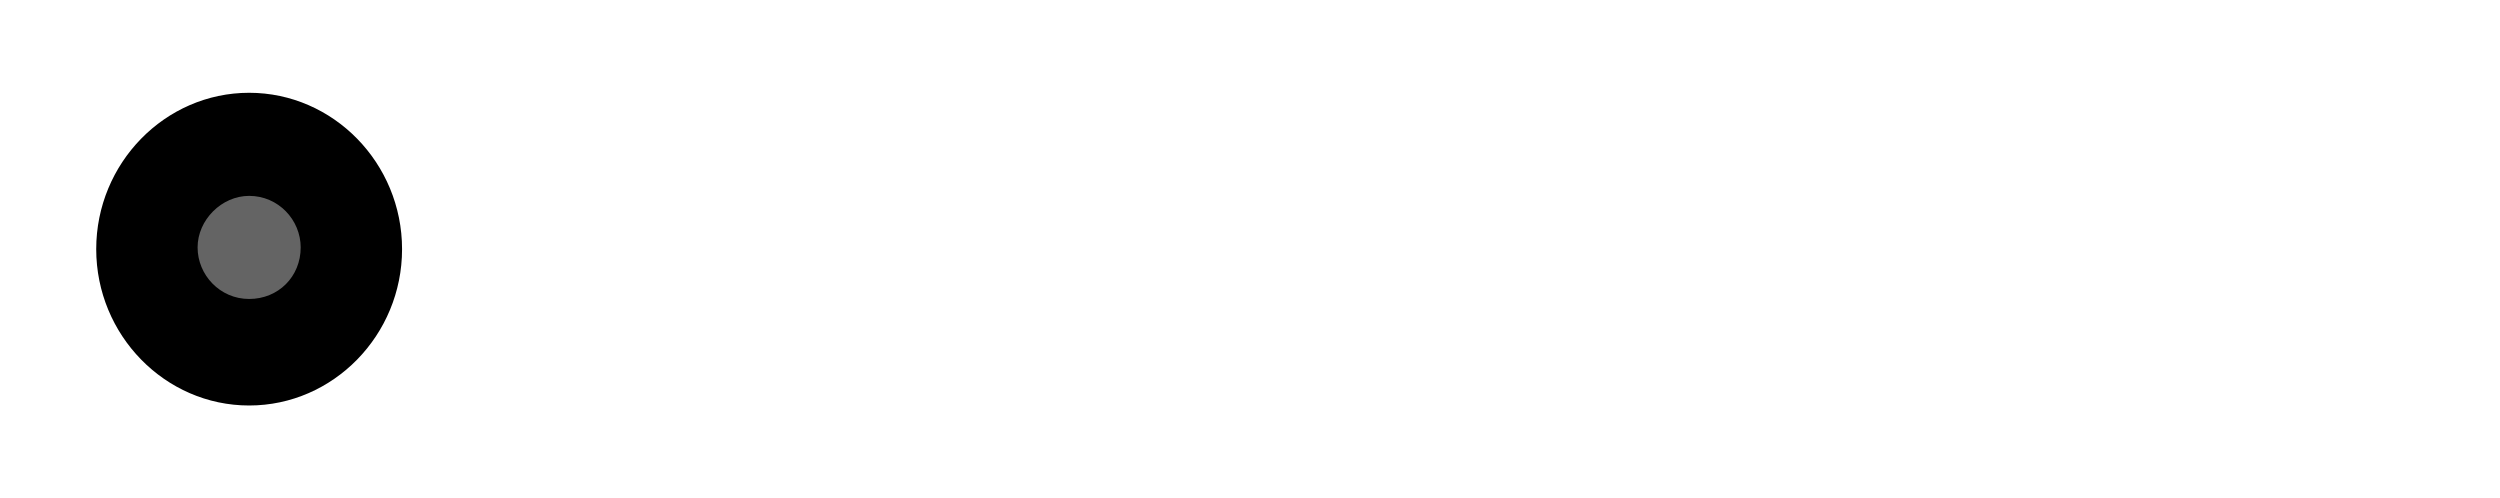 <?xml version="1.0" encoding="utf-8"?>
<!-- Generator: Adobe Illustrator 24.1.2, SVG Export Plug-In . SVG Version: 6.00 Build 0)  -->
<svg version="1.1" id="Warstwa_1" xmlns="http://www.w3.org/2000/svg" xmlns:xlink="http://www.w3.org/1999/xlink" x="0px" y="0px"
	 viewBox="0 0 145.5 29" style="enable-background:new 0 0 145.5 29;" xml:space="preserve">
<style type="text/css">
	.st0{fill-rule:evenodd;clip-rule:evenodd;fill:#FFFFFF;}
	.st1{filter:url(#Adobe_OpacityMaskFilter);}
	.st2{mask:url(#openfm_logo-b_2_);fill-rule:evenodd;clip-rule:evenodd;fill:#FFFFFF;}
	.st3{filter:url(#Adobe_OpacityMaskFilter_1_);}
	.st4{mask:url(#openfm_logo-d_2_);fill-rule:evenodd;clip-rule:evenodd;fill:#FFFFFF;}
	.st5{fill-rule:evenodd;clip-rule:evenodd;}
	.st6{fill-rule:evenodd;clip-rule:evenodd;fill:#646464;}
</style>
<g>
	<path class="st0" d="M42,9.6c-0.7,0.7-1.1,1.6-1.2,2.8c0,0.8,0,1.6,0,2.1c0,0.6,0,1.3,0,2.2c0.1,1.2,0.5,2.1,1.2,2.8
		c0.7,0.7,1.6,1,2.8,1c1.2,0,2.1-0.3,2.8-1c0.7-0.7,1.1-1.6,1.2-2.8c0-0.4,0-1.1,0-2.2c0-1,0-1.7,0-2.1c-0.1-1.2-0.5-2.1-1.2-2.8
		c-0.7-0.7-1.6-1-2.8-1C43.7,8.6,42.7,8.9,42,9.6 M50.2,7.3c1.2,1.3,1.9,2.9,2,5c0,0.8,0,1.5,0,2c0,0.8,0,1.6,0,2.5
		c-0.1,2-0.8,3.7-2,4.9c-1.2,1.3-3,1.9-5.3,1.9c-2.3,0-4.1-0.6-5.3-1.9c-1.2-1.3-1.9-2.9-2-4.9c0-0.9,0-1.7,0-2.5c0-0.6,0-1.2,0-2
		c0.1-2,0.8-3.7,2-4.9c1.2-1.3,3-1.9,5.3-1.9C47.2,5.4,48.9,6,50.2,7.3 M62.7,13.9c1,0,1.8-0.2,2.3-0.6c0.5-0.4,0.8-1.1,0.8-2
		c0-0.9-0.3-1.6-0.8-1.9c-0.5-0.4-1.3-0.6-2.3-0.6h-3.9v5.1H62.7z M67.5,7.1c1.1,1,1.7,2.4,1.7,4.2c0,1.8-0.6,3.3-1.7,4.2
		c-1.1,1-2.7,1.5-4.7,1.5h-4v5.6c0,0.2-0.1,0.3-0.2,0.5c-0.1,0.1-0.3,0.2-0.5,0.2h-2c-0.2,0-0.3-0.1-0.5-0.2
		c-0.1-0.1-0.2-0.3-0.2-0.5V6.3c0-0.2,0.1-0.3,0.2-0.5c0.1-0.1,0.3-0.2,0.5-0.2h6.7C64.8,5.6,66.4,6.1,67.5,7.1L67.5,7.1z
		 M75.3,20.2h8.3c0.2,0,0.3,0.1,0.5,0.2c0.1,0.1,0.2,0.3,0.2,0.5v1.8c0,0.2-0.1,0.3-0.2,0.5c-0.1,0.1-0.3,0.2-0.5,0.2h-11
		c-0.2,0-0.3-0.1-0.5-0.2c-0.1-0.1-0.2-0.3-0.2-0.5V6.3c0-0.2,0.1-0.3,0.2-0.5c0.1-0.1,0.3-0.2,0.5-0.2h10.8c0.2,0,0.3,0.1,0.5,0.2
		C83.9,6,84,6.1,84,6.3v1.8c0,0.2-0.1,0.3-0.2,0.5c-0.1,0.1-0.3,0.2-0.5,0.2h-8.1v4h7.5c0.2,0,0.3,0.1,0.5,0.2
		c0.1,0.1,0.2,0.3,0.2,0.5v1.8c0,0.2-0.1,0.3-0.2,0.5C83.1,15.9,83,16,82.8,16h-7.5V20.2z M97.6,22.8l-7-10.5v10.4
		c0,0.2-0.1,0.3-0.2,0.5c-0.1,0.1-0.3,0.2-0.5,0.2h-2c-0.2,0-0.3-0.1-0.5-0.2c-0.1-0.1-0.2-0.3-0.2-0.5V6.3c0-0.2,0.1-0.3,0.2-0.5
		c0.1-0.1,0.3-0.2,0.5-0.2h1.7c0.4,0,0.7,0.2,1,0.6l7,10.5V6.3c0-0.2,0.1-0.3,0.2-0.5c0.1-0.1,0.3-0.2,0.5-0.2h2
		c0.2,0,0.3,0.1,0.5,0.2C101,6,101,6.1,101,6.3v16.4c0,0.2-0.1,0.3-0.2,0.5c-0.1,0.1-0.3,0.2-0.5,0.2h-1.7
		C98.2,23.4,97.9,23.2,97.6,22.8 M122.4,5.8c0.1,0.1,0.2,0.3,0.2,0.5v1.8c0,0.2-0.1,0.3-0.2,0.5c-0.1,0.1-0.3,0.2-0.5,0.2h-8v4.9
		h7.5c0.2,0,0.3,0.1,0.5,0.2c0.1,0.1,0.2,0.3,0.2,0.5v1.8c0,0.2-0.1,0.3-0.2,0.5c-0.1,0.1-0.3,0.2-0.5,0.2H114v5.8
		c0,0.2-0.1,0.3-0.2,0.5c-0.1,0.1-0.3,0.2-0.5,0.2h-2c-0.2,0-0.3-0.1-0.5-0.2c-0.1-0.1-0.2-0.3-0.2-0.5V6.3c0-0.2,0.1-0.3,0.2-0.5
		c0.1-0.1,0.3-0.2,0.5-0.2h10.7C122.1,5.6,122.3,5.7,122.4,5.8"/>
	<g transform="translate(702.958 25.833)">
		<defs>
			<filter id="Adobe_OpacityMaskFilter" filterUnits="userSpaceOnUse" x="-577.4" y="-20.2" width="16.4" height="17.7">
				<feColorMatrix  type="matrix" values="1 0 0 0 0  0 1 0 0 0  0 0 1 0 0  0 0 0 1 0"/>
			</filter>
		</defs>
		<mask maskUnits="userSpaceOnUse" x="-577.4" y="-20.2" width="16.4" height="17.7" id="openfm_logo-b_2_">
			<g class="st1">
				<polygon id="openfm_logo-a_2_" class="st0" points="-561.1,-2.5 -561.1,-20.2 -577.4,-20.2 -577.4,-2.5 				"/>
			</g>
		</mask>
		<path class="st2" d="M-564.5-19.5c0.1-0.2,0.3-0.4,0.4-0.5c0.1-0.1,0.4-0.2,0.6-0.2h1.7c0.2,0,0.3,0.1,0.5,0.2
			c0.1,0.1,0.2,0.3,0.2,0.5v16.4c0,0.2-0.1,0.3-0.2,0.5c-0.1,0.1-0.3,0.2-0.5,0.2h-2c-0.2,0-0.3-0.1-0.5-0.2
			c-0.1-0.1-0.2-0.3-0.2-0.5v-9.9l-3.2,5.7c-0.3,0.4-0.6,0.6-0.9,0.6h-1.3c-0.3,0-0.7-0.2-0.9-0.6l-3.2-5.7v9.9
			c0,0.2-0.1,0.3-0.2,0.5c-0.1,0.1-0.3,0.2-0.5,0.2h-2c-0.2,0-0.3-0.1-0.5-0.2c-0.1-0.1-0.2-0.3-0.2-0.5v-16.4
			c0-0.2,0.1-0.3,0.2-0.5c0.1-0.1,0.3-0.2,0.5-0.2h1.7c0.3,0,0.5,0.1,0.6,0.2c0.1,0.1,0.3,0.3,0.4,0.5l4.7,8.4L-564.5-19.5z"/>
	</g>
	<defs>
		<filter id="Adobe_OpacityMaskFilter_1_" filterUnits="userSpaceOnUse" x="1" y="0.8" width="27" height="27.4">
			<feColorMatrix  type="matrix" values="1 0 0 0 0  0 1 0 0 0  0 0 1 0 0  0 0 0 1 0"/>
		</filter>
	</defs>
	<mask maskUnits="userSpaceOnUse" x="1" y="0.8" width="27" height="27.4" id="openfm_logo-d_2_">
		<g class="st3">
			<polygon id="openfm_logo-c_2_" class="st0" points="28,28.2 1,28.2 1,14.5 1,0.8 28,0.8 			"/>
		</g>
	</mask>
	<path class="st4" d="M14.5,0.8C22,0.8,28,6.9,28,14.5s-6,13.7-13.5,13.7S1,22.1,1,14.5S7,0.8,14.5,0.8"/>
	<path class="st5" d="M14.5,5.4c4.9,0,8.9,4.1,8.9,9.1c0,5-4,9.1-8.9,9.1s-8.9-4.1-8.9-9.1C5.6,9.5,9.6,5.4,14.5,5.4"/>
	<path class="st6" d="M14.5,11.4c1.7,0,3,1.4,3,3c0,1.7-1.3,3-3,3s-3-1.4-3-3C11.5,12.8,12.9,11.4,14.5,11.4"/>
</g>
</svg>
